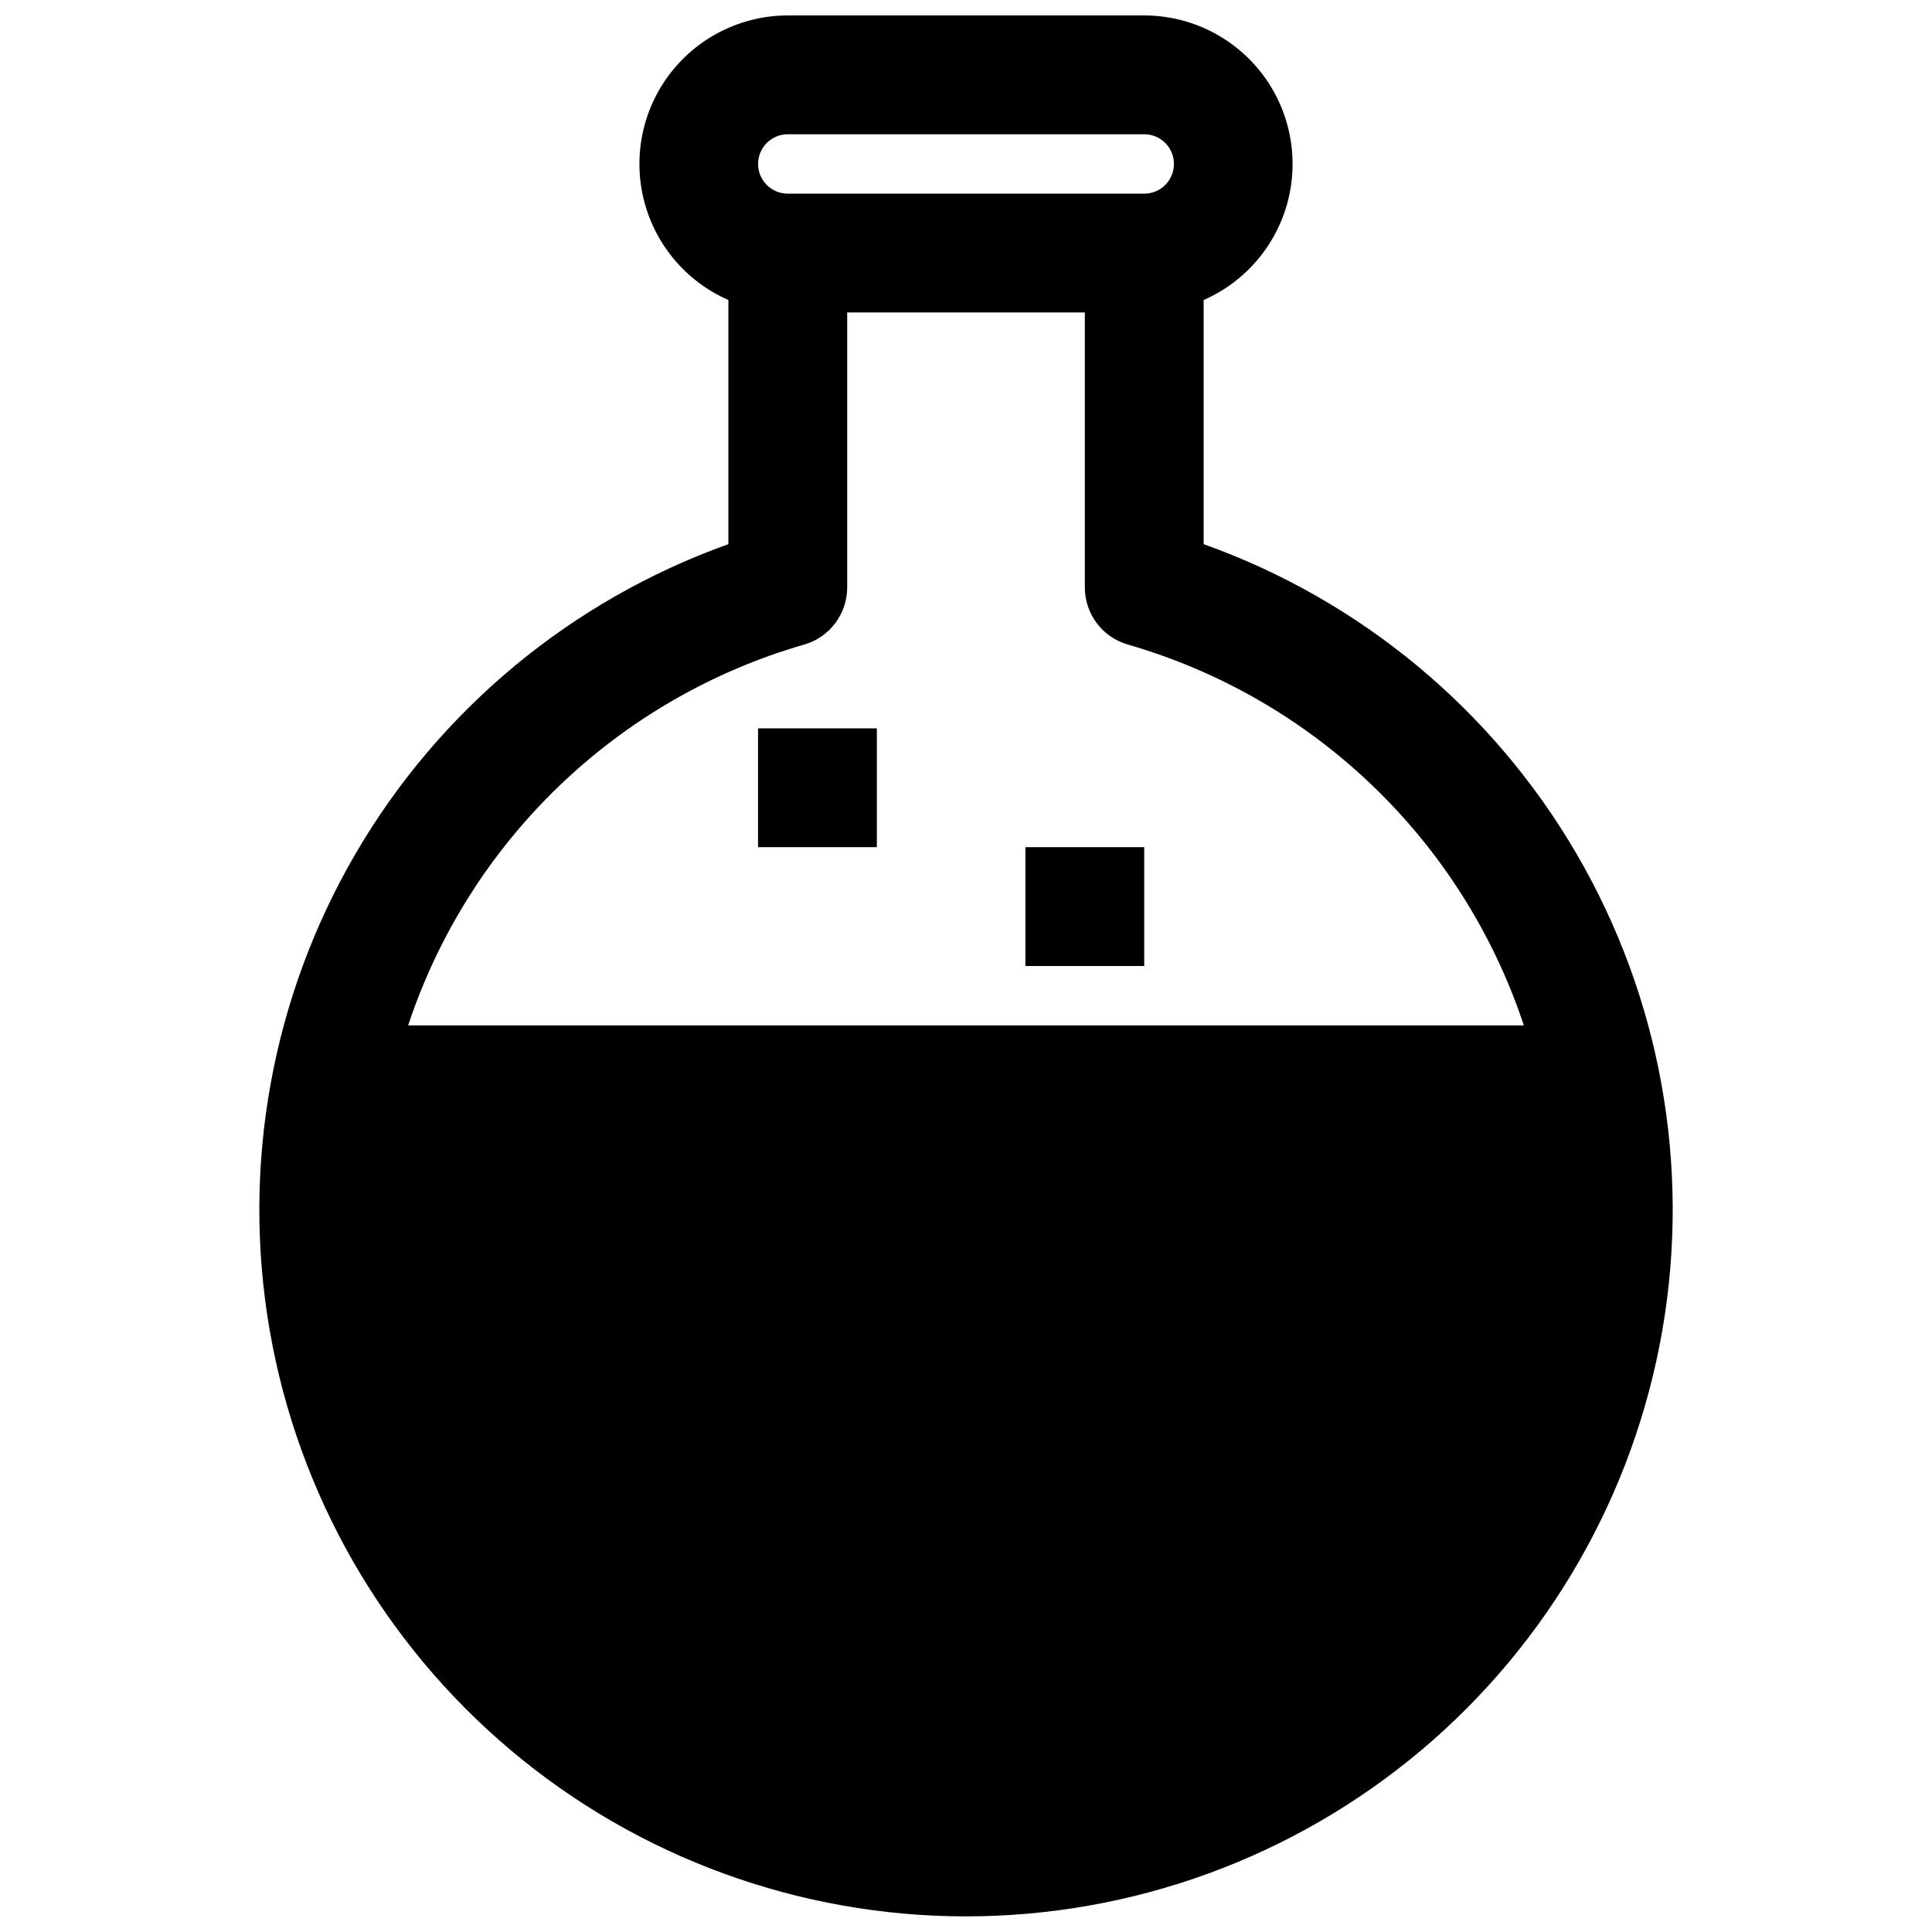 <?xml version="1.0" encoding="UTF-8"?>
<!-- Uploaded to: ICON Repo, www.svgrepo.com, Generator: ICON Repo Mixer Tools -->
<svg width="800px" height="800px" version="1.1" viewBox="144 144 512 512" xmlns="http://www.w3.org/2000/svg">
 <defs>
  <clipPath id="a">
   <path d="m212 148.09h376v503.81h-376z"/>
  </clipPath>
 </defs>
 <g clip-path="url(#a)">
  <path d="m462.98 288.21v-64.707c11.117-4.871 19.367-14.598 22.355-26.363s0.383-24.25-7.062-33.836c-7.449-9.586-18.898-15.199-31.039-15.215h-94.465c-12.137 0.016-23.59 5.629-31.039 15.215-7.445 9.586-10.051 22.07-7.062 33.836 2.988 11.766 11.238 21.492 22.359 26.363v64.707c-41.559 14.84-76.543 43.875-98.781 81.992-22.238 38.113-30.301 82.855-22.773 126.34 7.531 43.48 30.172 82.902 63.934 111.32 33.758 28.414 76.469 43.996 120.6 43.996 44.125 0 86.836-15.582 120.6-43.996 33.758-28.418 56.398-67.84 63.93-111.32s-0.535-88.223-22.773-126.34c-22.238-38.117-57.223-67.152-98.777-81.992zm-110.21-108.63h94.465c4.348 0 7.871 3.523 7.871 7.871s-3.523 7.871-7.871 7.871h-94.465c-4.348 0-7.871-3.523-7.871-7.871s3.523-7.871 7.871-7.871zm-100.61 236.16c16.215-48.875 55.465-86.625 104.94-100.92 3.285-0.941 6.172-2.922 8.234-5.648 2.059-2.727 3.172-6.051 3.18-9.469v-72.895h62.977v72.895c0.004 3.418 1.121 6.742 3.18 9.469 2.059 2.727 4.949 4.707 8.234 5.648 49.469 14.293 88.719 52.043 104.93 100.92z"/>
 </g>
 <path d="m344.89 337.02h31.488v31.488h-31.488z"/>
 <path d="m415.74 368.51h31.488v31.488h-31.488z"/>
</svg>